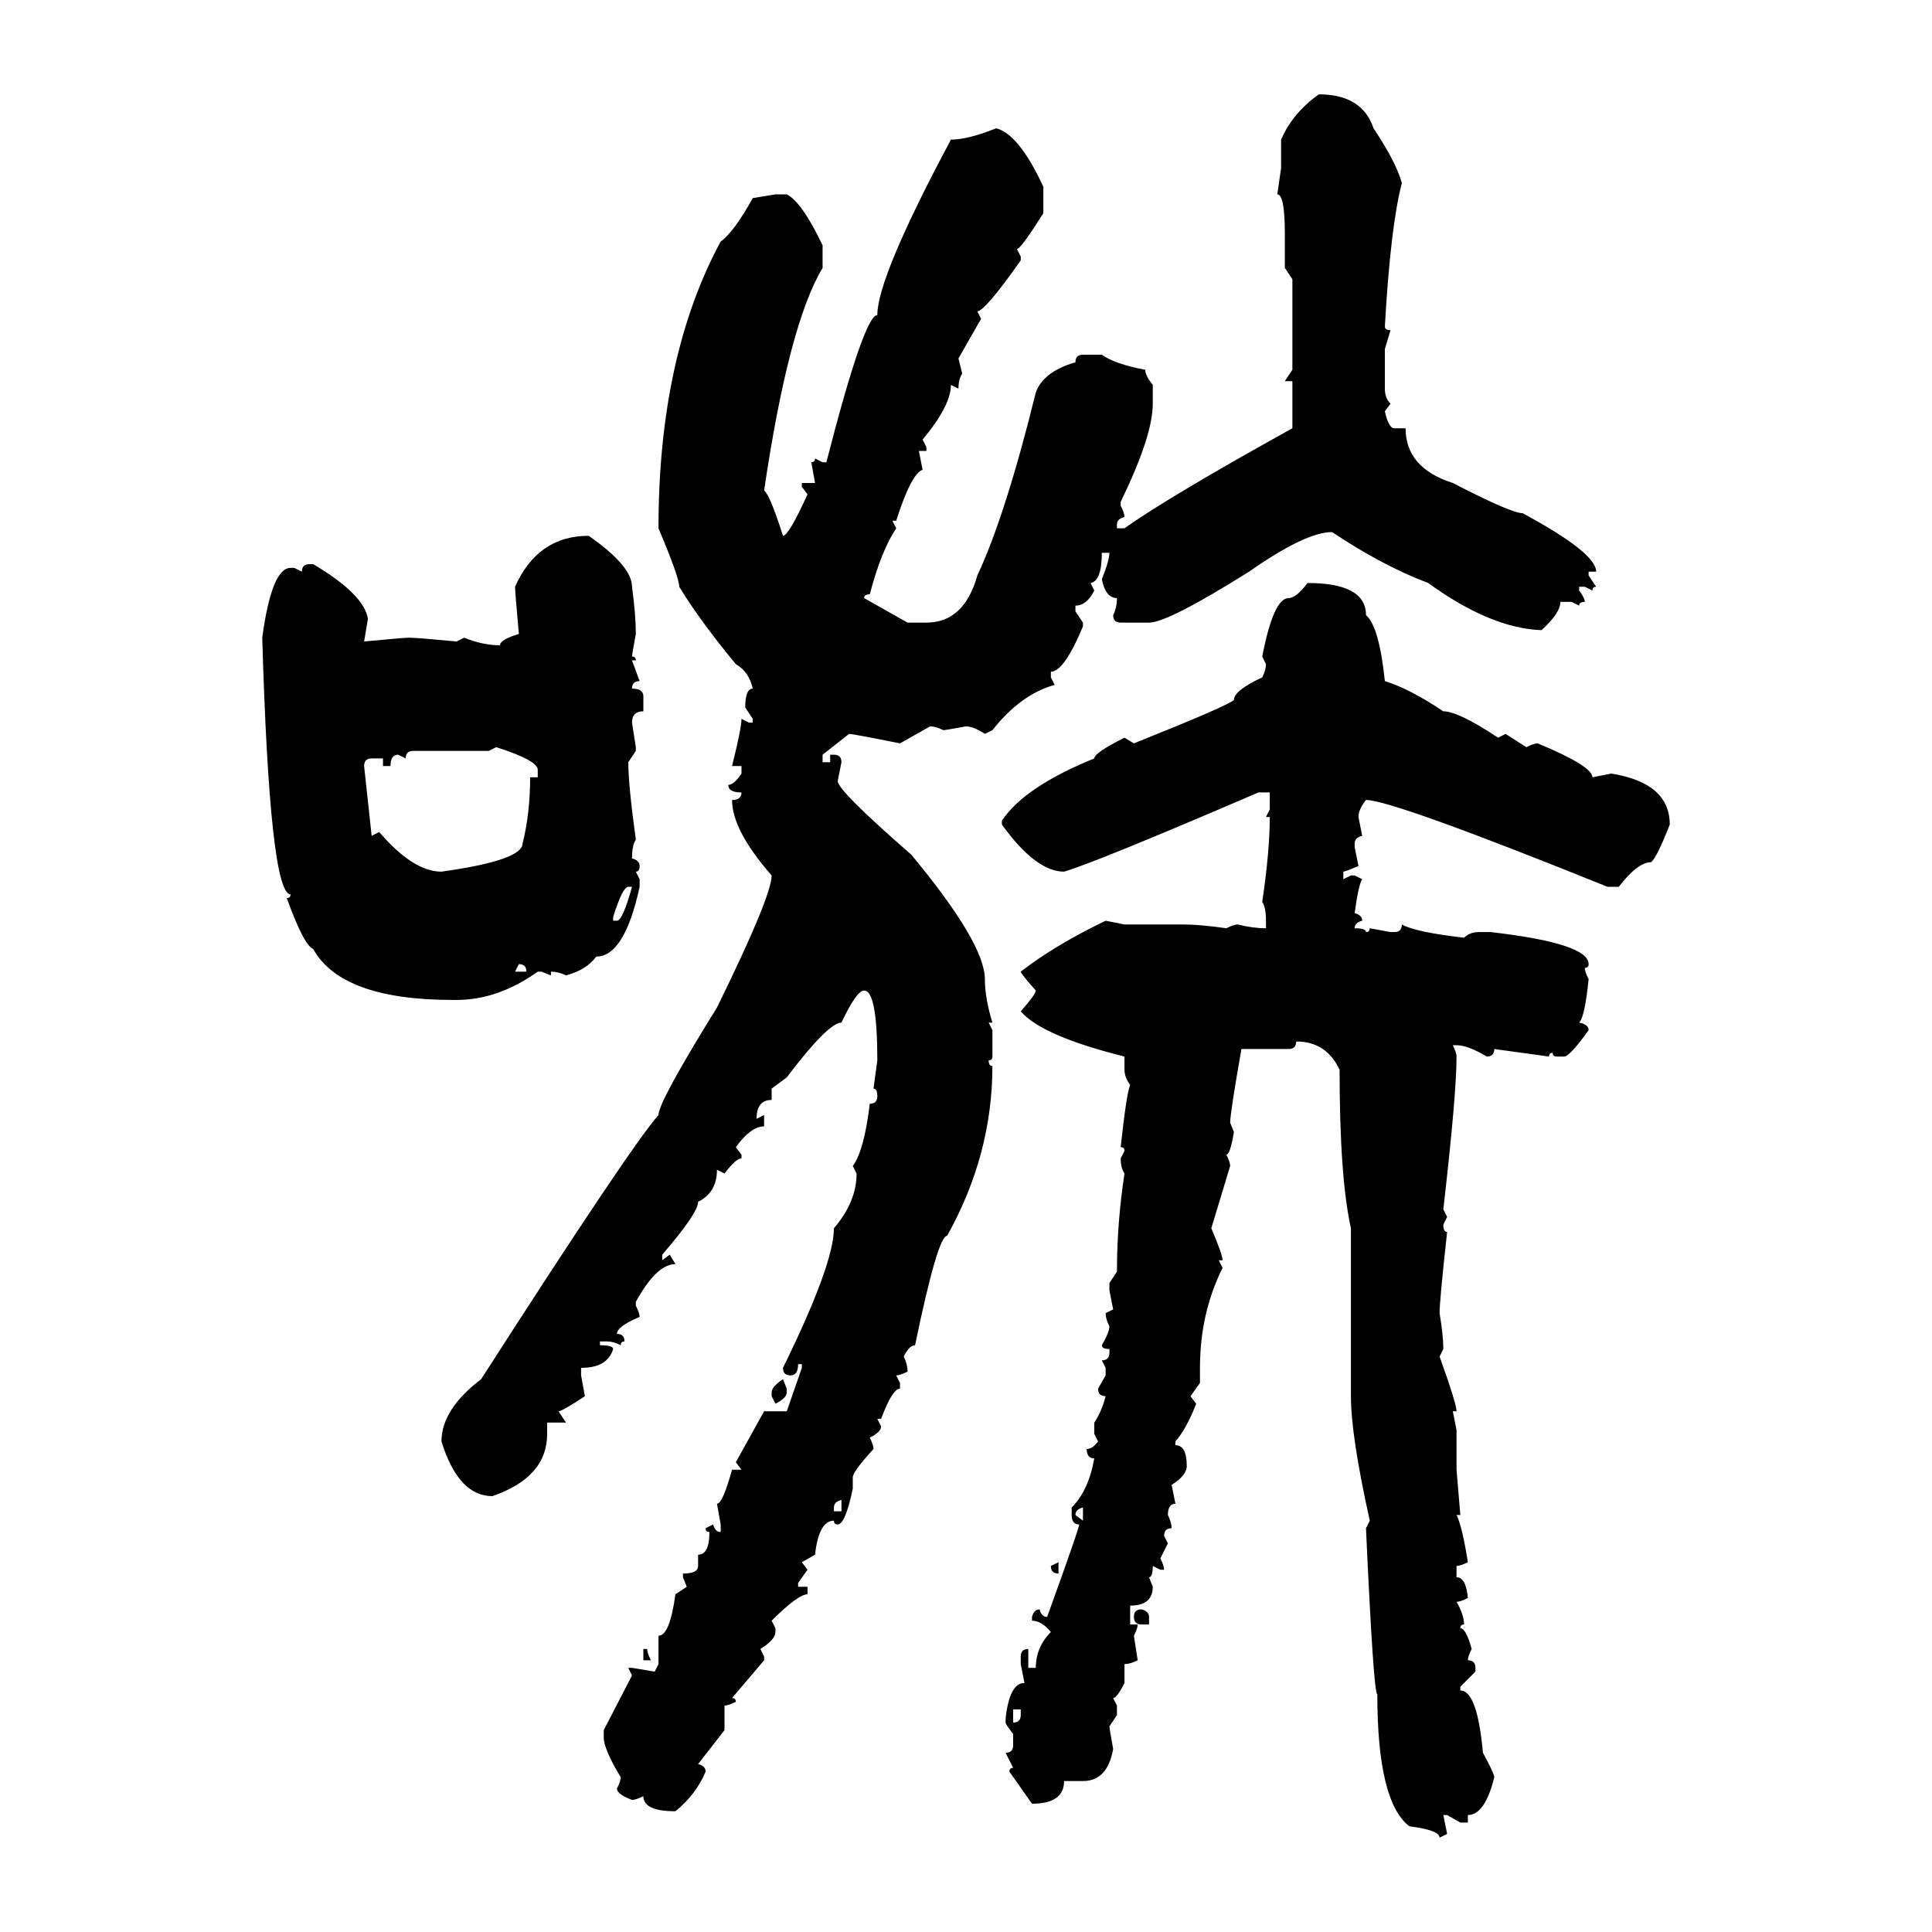 <svg xmlns="http://www.w3.org/2000/svg" xmlns:xlink="http://www.w3.org/1999/xlink" width="300" height="300"><path d="M204.79 14.65L204.79 14.65Q211.52 14.65 213.28 19.92L213.28 19.92Q216.80 25.20 217.68 28.42L217.68 28.42Q215.92 35.16 215.04 50.68L215.04 50.68Q215.04 51.27 215.92 51.27L215.92 51.27L215.04 54.20L215.04 60.35Q215.04 61.82 215.92 62.70L215.92 62.70L215.04 63.87Q215.63 66.50 216.50 66.50L216.50 66.50L218.26 66.50Q218.26 72.66 225.59 75L225.59 75Q234.67 79.69 236.43 79.69L236.43 79.69Q247.85 85.84 247.85 88.77L247.85 88.77L246.68 88.77L246.68 89.36L247.85 91.11Q247.27 91.11 247.27 91.70L247.27 91.70L246.09 91.11L245.21 91.11L245.21 91.70Q246.09 92.87 246.09 93.46L246.09 93.46Q245.21 93.46 245.21 94.04L245.21 94.04L244.04 93.46L242.29 93.46Q242.29 95.21 239.36 97.85L239.36 97.85Q231.45 97.56 221.78 90.53L221.78 90.53Q214.75 87.89 206.84 82.62L206.84 82.62Q202.73 82.62 193.95 88.77L193.95 88.77Q181.35 96.68 178.42 96.68L178.42 96.68L174.02 96.68Q172.85 96.68 172.85 95.51L172.85 95.51Q173.44 94.34 173.44 92.87L173.44 92.87Q171.68 92.87 171.09 89.94L171.09 89.94Q172.27 87.01 172.27 85.84L172.27 85.84L171.09 85.84Q171.09 90.23 169.34 90.53L169.34 90.53L169.92 91.70Q168.75 94.04 166.99 94.04L166.99 94.04L166.99 94.92L168.16 96.68L168.16 97.27Q165.23 104.30 163.18 104.30L163.18 104.30L163.18 105.18L163.77 106.35Q158.50 107.81 154.10 113.38L154.10 113.38L152.93 113.96Q151.17 112.79 150 112.79L150 112.79Q146.78 113.38 146.48 113.38L146.48 113.38Q145.31 112.79 144.43 112.79L144.43 112.79L139.75 115.43Q132.42 113.96 131.84 113.96L131.84 113.96L127.73 117.19L127.73 118.36L128.91 118.36L128.91 117.19L129.49 117.19Q130.66 117.19 130.66 118.36L130.66 118.36L130.08 121.29Q130.08 122.75 141.50 132.71L141.50 132.71Q152.93 146.48 152.93 152.05L152.93 152.05Q152.93 154.98 154.10 158.79L154.10 158.79L153.52 158.79L154.10 159.96L154.10 164.06Q154.10 164.65 153.52 164.65L153.52 164.65Q153.52 165.53 154.10 165.53L154.10 165.53Q154.10 179.30 147.07 191.89L147.07 191.89Q145.61 191.89 142.09 208.89L142.09 208.89Q141.21 208.89 140.33 210.64L140.33 210.64Q140.92 211.82 140.92 212.99L140.92 212.99Q139.75 213.57 139.16 213.57L139.16 213.57L139.75 214.75L139.75 215.63Q138.57 215.63 136.82 220.31L136.82 220.31L136.23 220.31L136.82 221.48Q136.82 222.36 135.06 223.24L135.06 223.24Q135.64 224.41 135.64 225L135.64 225Q132.42 228.52 132.42 229.39L132.42 229.39L132.42 231.15Q131.25 236.72 130.08 236.72L130.08 236.72Q129.49 236.72 129.49 236.13L129.49 236.13Q127.15 236.13 126.56 241.41L126.56 241.41L124.51 242.58L125.39 243.75L123.93 245.80L123.93 246.39L125.39 246.39L125.39 247.56Q123.93 247.56 119.82 251.66L119.82 251.66L120.41 252.83L120.41 253.42Q120.41 254.59 118.07 256.05L118.07 256.05L118.65 257.23L118.65 257.81L113.67 263.67Q114.26 263.67 114.26 264.26L114.26 264.26Q113.09 264.84 112.50 264.84L112.50 264.84L112.50 268.65L108.40 273.93Q109.57 274.22 109.57 275.10L109.57 275.10Q108.11 278.61 104.88 281.25L104.88 281.25Q99.90 281.25 99.90 278.91L99.90 278.91Q98.73 279.49 98.14 279.49L98.14 279.49Q95.80 278.61 95.80 277.73L95.80 277.73Q96.39 276.56 96.39 275.98L96.39 275.98Q93.75 271.58 93.75 269.82L93.75 269.82L93.75 268.65L98.14 260.16L97.56 258.98L98.14 258.98L101.66 259.57L102.25 258.40L102.25 254.00Q104.00 254.00 104.88 247.56L104.88 247.56L106.64 246.39L106.05 244.92L106.05 244.34Q108.40 244.34 108.40 243.16L108.40 243.16L108.40 241.41Q110.16 241.41 110.16 237.89L110.16 237.89Q109.57 237.89 109.57 237.30L109.57 237.30L110.74 236.72Q111.04 237.89 111.91 237.89L111.91 237.89L111.91 236.72L111.33 233.50Q112.21 233.50 113.67 228.22L113.67 228.22L115.14 228.22L114.26 227.05L118.65 219.14L122.17 219.14L124.51 212.40L124.51 211.82L123.93 211.82Q123.93 213.57 122.75 213.57L122.75 213.57Q121.58 213.57 121.58 212.40L121.58 212.40Q129.49 196.29 129.49 190.72L129.49 190.72Q133.01 186.62 133.01 182.23L133.01 182.23L132.42 181.05Q134.18 178.71 135.06 171.39L135.06 171.39Q136.23 171.39 136.23 170.21L136.23 170.21Q136.23 169.04 135.64 169.04L135.64 169.04L136.23 164.65Q136.23 153.81 134.18 153.81L134.18 153.81Q133.01 153.81 130.66 158.79L130.66 158.79Q128.61 158.79 122.17 167.29L122.17 167.29L119.82 169.04L119.82 170.80Q117.48 170.80 117.48 173.73L117.48 173.73L118.65 173.14L118.65 174.90Q116.60 174.90 114.26 178.13L114.26 178.13L115.14 179.30L115.14 179.88Q114.26 179.88 112.50 182.23L112.50 182.23L111.33 181.64Q111.33 185.16 108.40 186.62L108.40 186.62Q108.40 188.38 102.83 194.82L102.83 194.82L102.83 195.70L104.00 194.82L104.88 196.29Q101.95 196.29 98.73 202.15L98.73 202.15L98.73 202.73Q99.32 203.91 99.32 204.49L99.32 204.49Q95.80 205.96 95.80 207.13L95.80 207.13Q96.97 207.13 96.97 208.30L96.97 208.30Q96.39 208.30 96.39 208.89L96.39 208.89Q95.21 208.30 94.34 208.30L94.34 208.30L93.16 208.30L93.16 208.89Q95.21 208.89 95.21 209.47L95.21 209.47Q94.34 212.40 90.23 212.40L90.23 212.40L90.23 213.57L90.82 216.80Q87.30 219.14 86.72 219.14L86.72 219.14L87.89 220.90L84.96 220.90L84.96 222.66Q84.96 229.39 76.46 232.32L76.46 232.32Q71.19 232.32 68.55 223.83L68.55 223.83Q68.55 218.85 74.71 214.16L74.71 214.16Q97.85 178.13 102.25 173.14L102.25 173.14Q102.25 171.09 111.33 156.45L111.33 156.45Q119.82 139.16 119.82 135.94L119.82 135.94Q113.67 128.91 113.67 124.22L113.67 124.22Q115.14 124.22 115.14 123.05L115.14 123.05Q113.09 123.05 113.09 121.88L113.09 121.88Q113.96 121.88 115.14 120.12L115.14 120.12L115.14 118.95L113.67 118.95Q115.14 113.09 115.14 111.62L115.14 111.62L116.31 112.21L116.89 112.21L116.89 111.62L115.72 109.86Q115.72 106.93 116.89 106.93L116.89 106.93Q116.31 104.30 114.26 103.13L114.26 103.13Q108.69 96.39 105.47 91.11L105.47 91.11Q105.47 89.65 102.25 82.03L102.25 82.03Q102.25 55.37 111.91 37.50L111.91 37.50Q113.96 36.04 116.89 30.76L116.89 30.76L120.41 30.18L122.17 30.18Q124.51 31.35 127.73 38.09L127.73 38.09L127.73 41.60Q122.46 50.39 118.65 76.17L118.65 76.17Q119.53 76.76 121.58 83.20L121.58 83.20Q122.46 83.20 125.39 76.76L125.39 76.76L124.51 75.59L124.51 75L126.56 75L125.98 71.78Q126.56 71.78 126.56 71.19L126.56 71.19L127.73 71.78L128.32 71.78Q134.18 48.93 136.23 48.93L136.23 48.93Q136.23 43.07 147.66 21.68L147.66 21.68Q150.29 21.68 154.69 19.92L154.69 19.92Q158.20 20.80 162.01 29.00L162.01 29.00L162.01 33.11Q158.50 38.67 157.91 38.67L157.91 38.67L158.50 39.84L158.50 40.43Q152.93 48.34 151.76 48.34L151.76 48.34L152.34 49.51L148.83 55.66L149.41 58.01Q148.83 58.89 148.83 60.35L148.83 60.35L147.66 59.77Q147.66 62.99 143.26 68.26L143.26 68.26L143.85 69.43L143.85 70.02L142.68 70.02L143.26 72.95Q141.50 73.54 139.16 80.86L139.16 80.86L138.57 80.86L139.16 82.03Q136.82 85.55 135.06 92.29L135.06 92.29Q134.18 92.29 134.18 92.87L134.18 92.87L140.92 96.68L143.85 96.68Q149.71 96.68 151.76 89.36L151.76 89.36Q156.15 79.98 160.84 60.94L160.84 60.94Q162.01 57.71 166.99 56.25L166.99 56.25Q166.99 55.08 168.16 55.08L168.16 55.08L171.09 55.08Q173.14 56.54 177.83 57.42L177.83 57.42Q177.83 58.30 179.00 59.77L179.00 59.77L179.00 62.70Q179.00 67.68 174.02 77.93L174.02 77.93L174.02 78.52Q174.61 79.69 174.61 80.27L174.61 80.27Q173.44 80.57 173.44 81.45L173.44 81.45L173.44 82.03L174.61 82.03Q181.64 77.05 200.68 66.50L200.68 66.50L200.68 59.18L199.51 59.18L200.68 57.42L200.68 43.36L199.51 41.60L199.51 36.33Q199.51 30.18 198.34 30.18L198.34 30.18L198.93 26.07L198.93 21.68Q200.68 17.58 204.79 14.65ZM91.41 83.20L91.41 83.20Q98.14 87.89 98.14 91.11L98.14 91.11Q98.73 95.51 98.73 98.44L98.73 98.44Q98.14 101.66 98.14 101.95L98.14 101.95Q98.73 101.95 98.73 102.54L98.73 102.54L98.14 102.54L99.32 105.76Q98.14 105.76 98.14 106.93L98.14 106.93Q99.90 106.93 99.90 108.11L99.90 108.11L99.90 110.45Q98.14 110.45 98.14 112.21L98.14 112.21L98.73 116.02L98.73 116.60L97.56 118.36Q97.56 121.88 98.73 130.37L98.73 130.37Q98.14 131.25 98.14 133.30L98.14 133.30Q99.32 133.59 99.32 134.47L99.32 134.47Q99.32 135.35 98.73 135.35L98.73 135.35L99.32 136.52L99.32 137.70Q96.97 148.54 92.58 148.54L92.58 148.54Q91.11 150.59 87.89 151.46L87.89 151.46Q86.72 150.88 85.55 150.88L85.55 150.88L85.55 151.46L84.08 150.88L83.50 150.88Q77.34 155.27 70.90 155.27L70.90 155.27L70.31 155.27Q53.03 155.27 48.63 147.36L48.63 147.36Q47.17 146.78 44.53 139.45L44.53 139.45Q45.12 139.45 45.12 138.87L45.12 138.87Q41.89 138.87 40.72 99.02L40.72 99.02Q42.19 88.18 45.12 88.18L45.12 88.18L45.70 88.18L46.88 88.77Q46.88 87.60 48.05 87.60L48.05 87.60L48.63 87.60Q56.54 92.29 57.13 96.09L57.13 96.09L56.54 99.61Q62.70 99.02 63.57 99.02L63.57 99.02Q64.75 99.02 70.90 99.61L70.90 99.61L72.07 99.02Q75 100.20 77.64 100.20L77.64 100.20Q77.64 99.32 80.57 98.44L80.57 98.44Q79.98 91.99 79.98 91.11L79.98 91.11Q83.50 83.20 91.41 83.20ZM203.03 90.53L203.03 90.53Q212.11 90.53 212.11 95.51L212.11 95.51Q214.16 97.27 215.04 105.76L215.04 105.76Q218.85 106.93 224.12 110.45L224.12 110.45Q226.46 110.45 232.62 114.55L232.62 114.55L233.79 113.96L237.01 116.02Q238.18 115.43 238.77 115.43L238.77 115.43Q247.27 118.95 247.27 120.70L247.27 120.70L250.20 120.12Q259.28 121.58 259.28 128.03L259.28 128.03Q257.23 133.30 256.35 133.89L256.35 133.89Q254.30 133.89 251.37 137.70L251.37 137.70L249.61 137.70Q216.21 124.22 212.11 124.22L212.11 124.22Q210.94 125.68 210.94 126.86L210.94 126.86L211.52 129.79Q210.35 130.08 210.35 130.96L210.35 130.96L210.35 131.54L210.94 134.47Q208.89 135.35 208.59 135.35L208.59 135.35L208.59 136.52L209.77 135.94L210.35 135.94L211.52 136.52Q210.94 137.40 210.35 141.80L210.35 141.80Q211.52 142.09 211.52 142.97L211.52 142.97Q210.35 143.26 210.35 144.14L210.35 144.14Q212.11 144.14 212.11 144.73L212.11 144.73Q212.70 144.73 212.70 144.14L212.70 144.14L215.92 144.73L216.50 144.73Q217.68 144.73 217.68 143.55L217.68 143.55Q219.73 144.73 227.34 145.61L227.34 145.61Q228.22 144.73 229.69 144.73L229.69 144.73L231.45 144.73Q246.68 146.48 246.68 149.71L246.68 149.71Q246.68 150.29 246.09 150.29L246.09 150.29Q246.09 150.88 246.68 152.05L246.68 152.05Q246.09 157.91 245.21 158.79L245.21 158.79Q246.68 159.08 246.68 159.96L246.68 159.96Q243.75 164.06 242.87 164.06L242.87 164.06L241.70 164.06Q241.11 164.06 241.11 163.48L241.11 163.48Q240.53 163.48 240.53 164.06L240.53 164.06L232.03 162.89Q232.03 164.06 230.86 164.06L230.86 164.06Q227.93 162.30 226.17 162.30L226.17 162.30L225.59 162.30Q226.17 163.48 226.17 164.06L226.17 164.06Q226.17 169.92 224.12 187.79L224.12 187.79L224.71 188.96L224.12 190.14Q224.12 191.31 224.71 191.31L224.71 191.31Q223.54 201.86 223.54 203.91L223.54 203.91Q224.12 207.42 224.12 209.47L224.12 209.47L223.54 210.64Q226.17 217.97 226.17 219.14L226.17 219.14L225.59 219.14L226.17 222.07L226.17 228.22L226.76 235.25L226.17 235.25Q227.05 237.01 227.93 242.58L227.93 242.58Q226.76 243.16 226.17 243.16L226.17 243.16L226.17 244.92Q227.64 244.92 227.93 248.14L227.93 248.14Q226.76 248.73 226.17 248.73L226.17 248.73Q227.34 250.78 227.34 252.25L227.34 252.25Q226.76 252.25 226.76 252.83L226.76 252.83Q227.64 252.83 228.52 256.05L228.52 256.05Q227.93 257.23 227.93 257.81L227.93 257.81Q229.10 257.81 229.10 258.98L229.10 258.98L229.10 259.57L226.76 261.91L226.76 262.50Q229.39 262.50 230.27 272.17L230.27 272.17Q232.03 275.39 232.03 275.98L232.03 275.98Q230.57 281.84 227.93 281.84L227.93 281.84L227.93 283.01L226.76 283.01L224.71 281.84L224.12 281.84L224.71 284.77L223.54 285.35Q223.54 284.18 218.85 283.59L218.85 283.59Q213.87 279.79 213.87 263.09L213.87 263.09Q213.28 263.09 212.11 237.30L212.11 237.30L212.70 236.13Q209.77 222.95 209.77 216.80L209.77 216.80L209.77 190.72Q208.01 182.81 208.01 166.11L208.01 166.11Q205.96 161.72 201.27 161.72L201.27 161.72Q201.27 162.89 200.10 162.89L200.10 162.89L192.77 162.89Q191.02 172.85 191.02 174.32L191.02 174.32L191.60 175.78Q191.02 179.30 190.43 179.30L190.43 179.30Q191.02 180.47 191.02 181.05L191.02 181.05L188.09 190.72Q189.84 194.82 189.84 195.70L189.84 195.70L189.26 195.70L189.84 196.88Q186.33 203.91 186.33 212.40L186.33 212.40L186.33 214.75L184.86 216.80L185.74 217.97Q184.28 221.78 182.52 223.83L182.52 223.83L182.52 224.41Q184.28 224.41 184.28 227.64L184.28 227.64Q184.28 229.10 181.93 230.57L181.93 230.57L182.52 233.50Q181.35 233.50 181.35 235.25L181.35 235.25Q181.93 236.43 181.93 237.30L181.93 237.30Q180.76 237.30 180.76 238.48L180.76 238.48L181.35 239.65L180.18 241.99Q180.76 243.16 180.76 243.75L180.76 243.75L180.18 243.75L179.00 243.16Q179.00 244.92 178.42 244.92L178.42 244.92L179.00 246.39Q179.00 249.32 175.49 249.32L175.49 249.32L175.49 252.25L176.66 252.25Q176.66 252.83 176.07 254.00L176.07 254.00L176.66 257.81Q175.49 258.40 174.61 258.40L174.61 258.40L174.61 261.33Q173.44 263.67 172.85 263.67L172.85 263.67L173.44 264.84L173.44 266.31L172.27 268.07Q172.27 268.36 172.85 271.58L172.85 271.58Q171.97 276.56 168.16 276.56L168.16 276.56L165.23 276.56Q165.23 280.08 160.25 280.08L160.25 280.08L156.74 275.10Q156.74 274.51 157.32 274.51L157.32 274.51L156.15 272.17Q157.32 272.17 157.32 271.00L157.32 271.00L157.32 269.24Q156.15 267.77 156.15 267.48L156.15 267.48L156.15 266.89Q156.74 261.33 159.08 261.33L159.08 261.33L158.50 258.40L158.50 257.23Q158.50 256.05 159.67 256.05L159.67 256.05L159.67 258.98L160.84 258.98Q160.84 255.76 163.18 253.42L163.18 253.42Q161.72 251.66 160.25 251.66L160.25 251.66L160.25 251.07Q160.55 249.90 161.43 249.90L161.43 249.90Q161.72 251.07 162.60 251.07L162.60 251.07Q167.58 237.30 167.58 236.72L167.58 236.72Q166.41 236.72 166.41 235.25L166.41 235.25L166.41 234.08Q169.04 231.45 169.92 226.46L169.92 226.46Q168.75 226.46 168.75 225L168.75 225Q169.63 225 170.51 223.83L170.51 223.83L169.92 222.66L169.92 220.90Q171.09 219.14 171.68 216.80L171.68 216.80Q170.51 216.80 170.51 215.63L170.51 215.63L171.68 213.57L171.68 212.40L171.09 211.23Q172.27 211.23 172.27 210.06L172.27 210.06L172.27 209.47Q171.09 209.47 171.09 208.89L171.09 208.89Q172.27 206.84 172.27 205.96L172.27 205.96Q171.68 204.79 171.68 203.91L171.68 203.91L172.85 203.32L172.27 200.39L172.27 199.22L173.44 197.46Q173.44 189.84 174.61 182.23L174.61 182.23Q174.02 181.35 174.02 179.88L174.02 179.88L174.61 178.71Q174.61 178.13 174.02 178.13L174.02 178.13Q174.90 169.92 175.49 168.46L175.49 168.46Q174.61 167.29 174.61 166.11L174.61 166.11L174.61 164.06Q161.72 160.84 158.50 157.03L158.50 157.03Q160.84 154.39 160.84 153.81L160.84 153.81Q158.50 151.17 158.50 150.88L158.50 150.88Q163.77 146.78 171.68 142.97L171.68 142.97L174.61 143.55L183.69 143.55Q186.33 143.55 190.43 144.14L190.43 144.14Q191.60 143.55 192.19 143.55L192.19 143.55Q194.53 144.14 196.58 144.14L196.58 144.14L196.58 142.97Q196.58 140.92 196.00 140.04L196.00 140.04Q197.17 132.13 197.17 126.86L197.17 126.86L196.58 126.86L197.17 125.68L197.17 123.05L195.41 123.05Q170.21 133.89 165.23 135.35L165.23 135.35Q160.84 135.35 155.57 128.03L155.57 128.03L155.57 127.44Q159.08 122.17 169.92 117.77L169.92 117.77Q169.92 116.89 174.61 114.55L174.61 114.55L176.07 115.43Q190.72 109.57 191.60 108.69L191.60 108.69Q191.60 107.23 196.00 105.18L196.00 105.18Q196.58 104.00 196.58 103.13L196.58 103.13L196.00 101.95Q197.75 92.87 200.10 92.87L200.10 92.87Q201.27 92.87 203.03 90.53ZM77.05 116.02L75.88 116.60L64.16 116.60Q62.99 116.60 62.99 117.77L62.99 117.77L61.82 117.19Q60.64 117.19 60.64 118.95L60.64 118.95L59.47 118.95L59.47 117.77L57.71 117.77Q56.54 117.77 56.54 118.95L56.54 118.95L57.71 129.79L58.89 129.20Q64.16 135.35 68.55 135.35L68.55 135.35Q81.15 133.59 81.15 130.96L81.15 130.96Q82.32 126.27 82.32 120.70L82.32 120.70L83.50 120.70L83.50 119.53Q83.50 118.07 77.05 116.02L77.05 116.02ZM95.21 142.38L95.21 142.38L95.21 142.97L95.80 142.97Q96.68 142.97 98.14 137.70L98.14 137.70L97.56 137.70Q96.68 137.70 95.21 142.38ZM80.57 149.71L80.57 149.71L79.98 150.88L81.74 150.88Q81.74 149.71 80.57 149.71ZM121.58 214.16L121.58 214.16L122.17 215.63L122.17 216.21Q122.17 217.09 120.41 217.97L120.41 217.97L119.82 216.80L119.82 216.21Q119.82 215.33 121.58 214.16ZM129.49 234.08L129.49 234.08L129.49 234.67L130.66 234.67L130.66 232.91Q129.49 233.20 129.49 234.08ZM166.99 235.25L166.99 235.25L168.16 236.13L168.16 234.08Q166.99 234.38 166.99 235.25ZM163.18 243.16L164.36 242.58L164.36 244.34Q163.18 244.34 163.18 243.16L163.18 243.16ZM177.25 249.90L177.25 249.90Q178.42 250.20 178.42 251.07L178.42 251.07L178.42 252.25L177.25 252.25Q176.07 252.25 176.07 251.07L176.07 251.07Q176.07 249.90 177.25 249.90ZM99.90 257.81L99.90 256.05L100.49 256.05Q100.49 256.64 101.07 257.81L101.07 257.81L99.90 257.81ZM158.50 265.43L157.32 265.43L157.32 267.48Q158.50 267.48 158.50 266.31L158.50 266.31L158.50 265.43Z"/></svg>